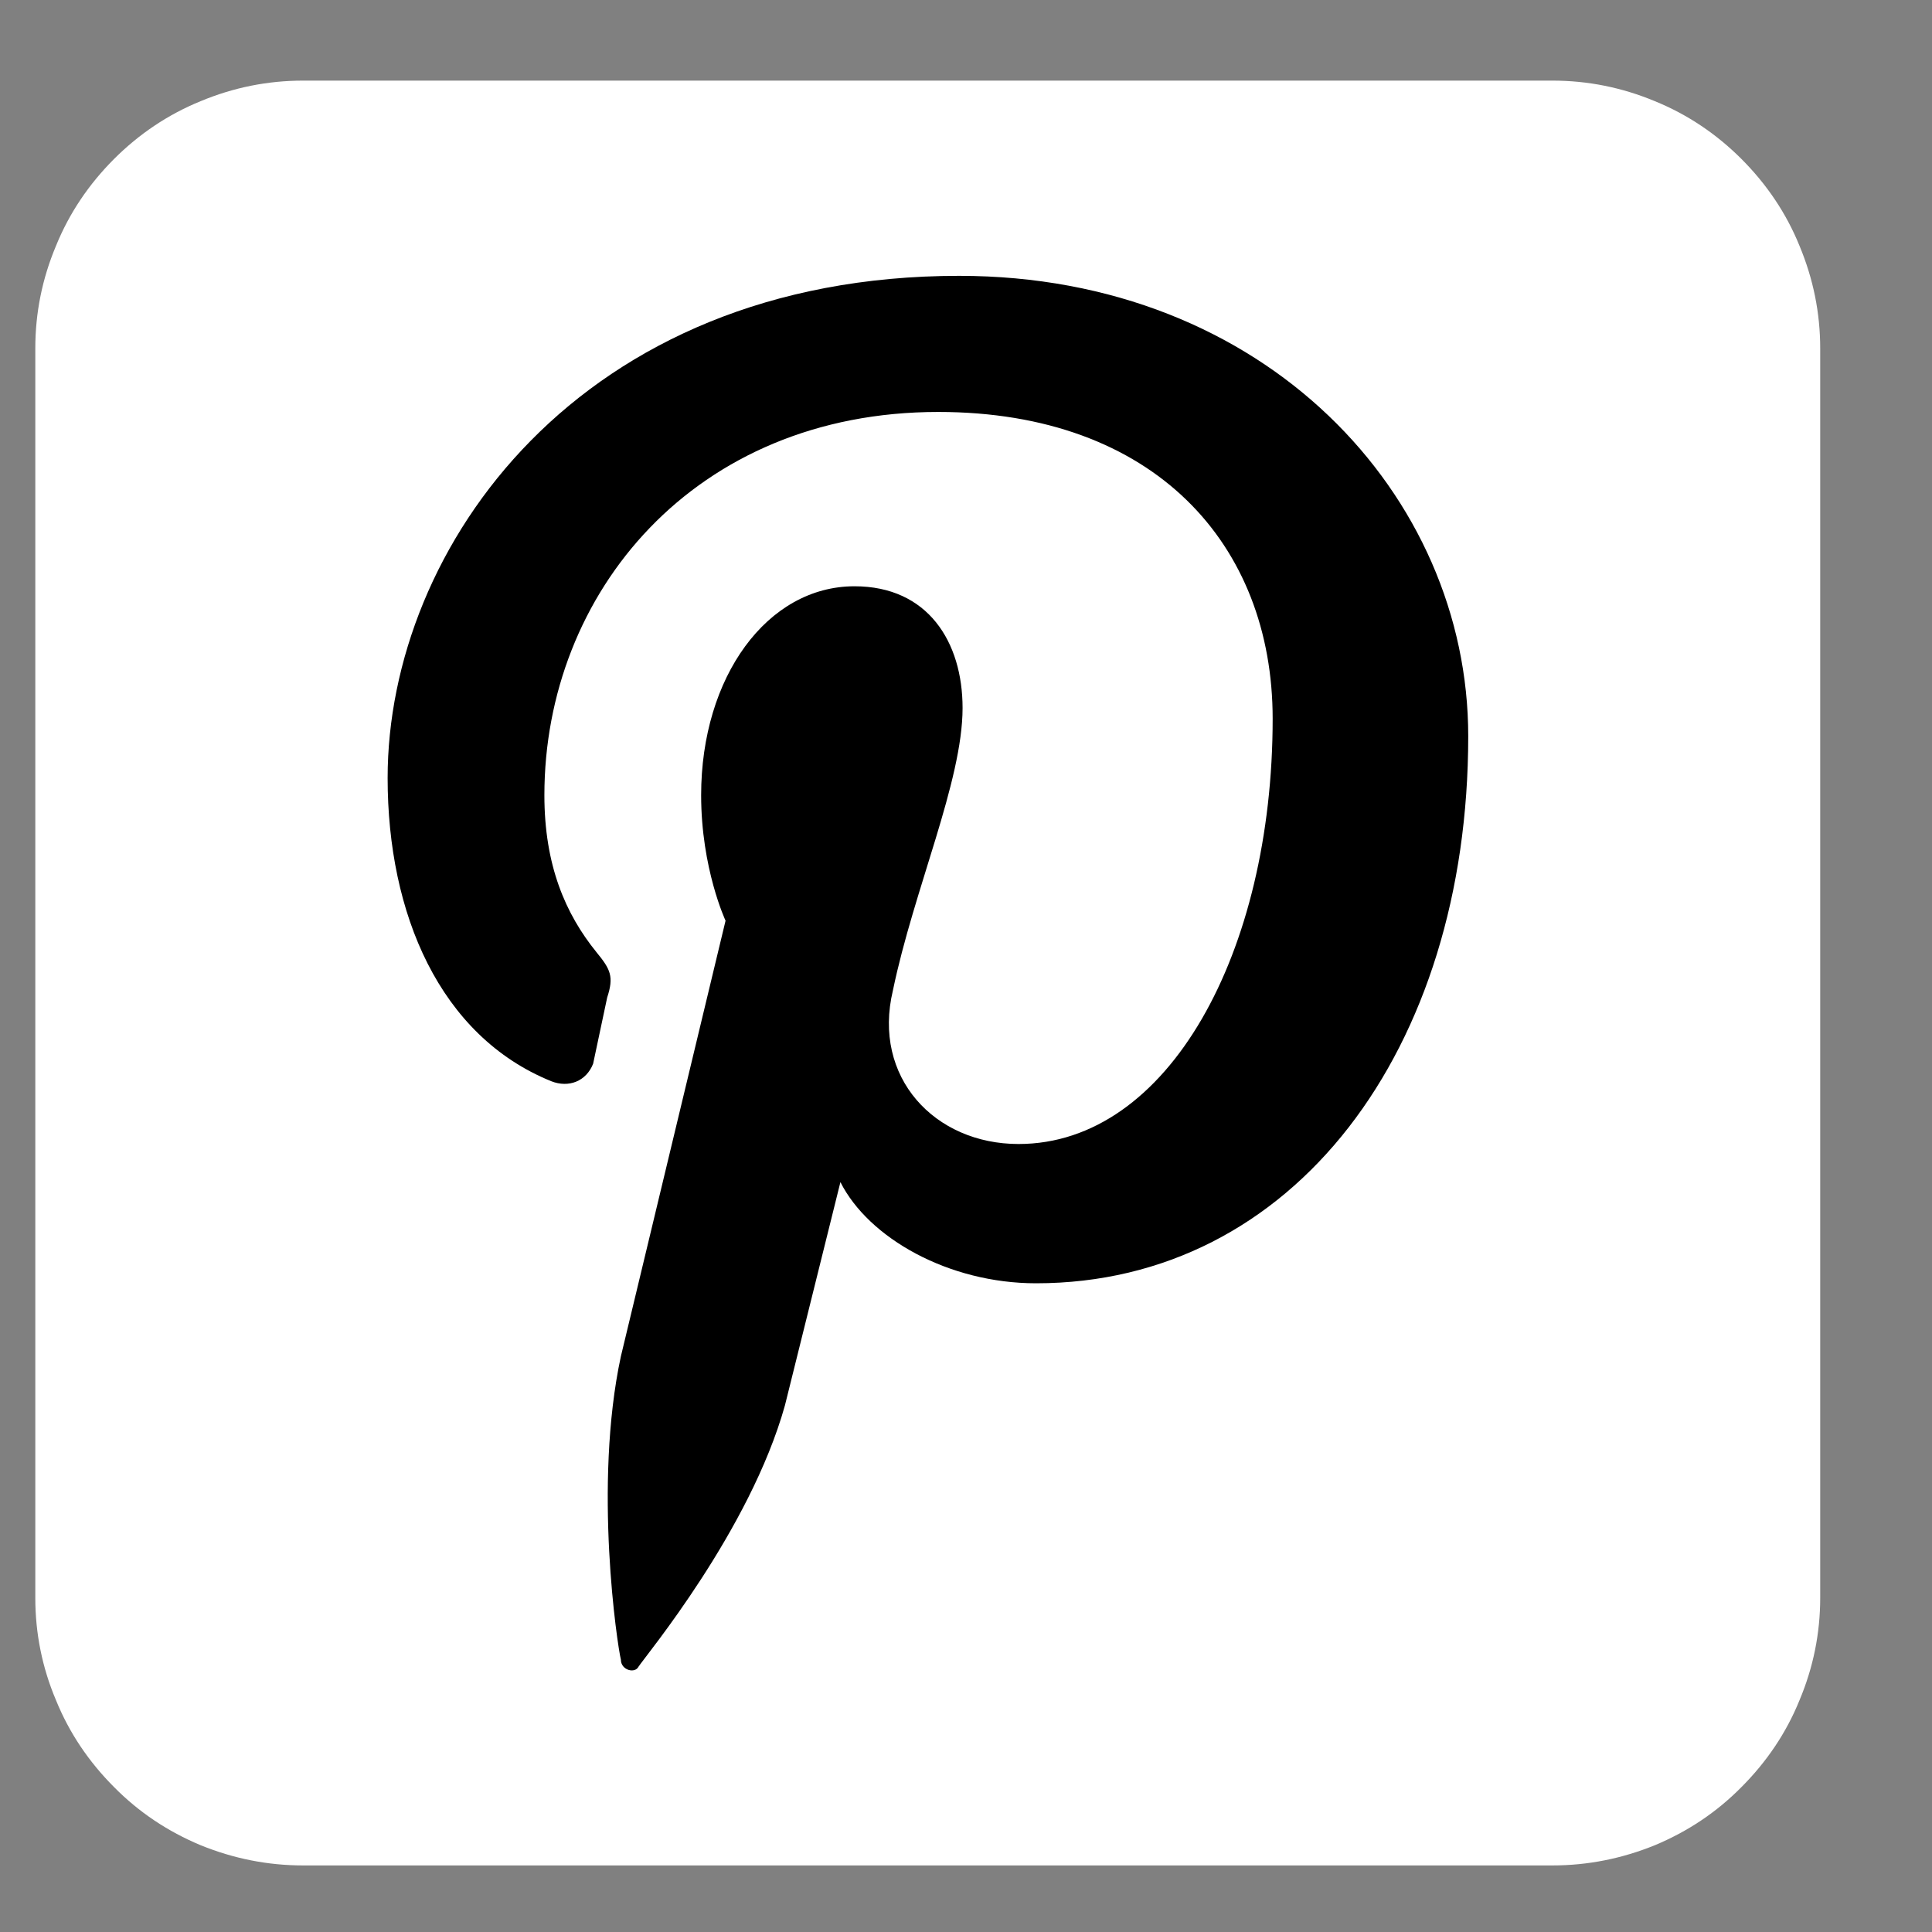 <svg xmlns="http://www.w3.org/2000/svg" width="33" viewBox="4 3 22 22" height="33"><rect x="4" y="3" width="22" height="22" fill="#808080" stroke="none"/><defs><clipPath id="id1"><path d="M 4.402 3.918 L 24.727 3.918 L 24.727 24.242 L 4.402 24.242 Z M 4.402 3.918 " clip-rule="nonzero"/></clipPath></defs><g clip-path="url(#id1)"><path fill="#fff" d="M 7.453 3.918 L 21.676 3.918 C 22.082 3.918 22.469 3.996 22.844 4.152 C 23.219 4.305 23.547 4.527 23.832 4.812 C 24.117 5.098 24.34 5.426 24.492 5.801 C 24.648 6.176 24.727 6.562 24.727 6.969 L 24.727 21.195 C 24.727 21.598 24.648 21.988 24.492 22.359 C 24.34 22.734 24.117 23.062 23.832 23.348 C 23.547 23.637 23.219 23.855 22.844 24.012 C 22.469 24.164 22.082 24.242 21.676 24.242 L 7.453 24.242 C 7.047 24.242 6.66 24.164 6.285 24.012 C 5.91 23.855 5.582 23.637 5.297 23.348 C 5.012 23.062 4.789 22.734 4.637 22.359 C 4.48 21.988 4.402 21.598 4.402 21.195 L 4.402 6.969 C 4.402 6.562 4.48 6.176 4.637 5.801 C 4.789 5.426 5.012 5.098 5.297 4.812 C 5.582 4.527 5.91 4.305 6.285 4.152 C 6.66 3.996 7.047 3.918 7.453 3.918 Z M 7.453 3.918 " fill-opacity="1" fill-rule="nonzero"/></g><path fill="#000" d="M 14.922 6.141 C 10.594 6.141 8.414 9.238 8.414 11.859 C 8.414 13.406 9.008 14.797 10.277 15.312 C 10.477 15.391 10.676 15.312 10.754 15.113 L 10.914 14.359 C 10.992 14.121 10.953 14.039 10.793 13.844 C 10.438 13.406 10.199 12.852 10.199 12.055 C 10.199 9.754 11.906 7.691 14.684 7.691 C 17.145 7.691 18.492 9.199 18.492 11.184 C 18.492 13.844 17.305 16.027 15.598 16.027 C 14.645 16.027 13.93 15.27 14.168 14.277 C 14.406 13.129 14.961 11.898 14.961 11.062 C 14.961 10.309 14.566 9.676 13.73 9.676 C 12.738 9.676 11.984 10.707 11.984 12.055 C 11.984 12.891 12.262 13.484 12.262 13.484 L 11.07 18.445 C 10.754 19.914 11.031 21.742 11.07 21.898 C 11.07 22.02 11.23 22.059 11.27 21.98 C 11.348 21.859 12.539 20.43 12.938 19.004 L 13.57 16.461 C 13.891 17.098 14.801 17.613 15.797 17.613 C 18.73 17.613 20.719 14.953 20.719 11.383 C 20.719 8.645 18.414 6.141 14.922 6.141 Z M 14.922 6.141 " fill-opacity="1" fill-rule="nonzero"/></svg>